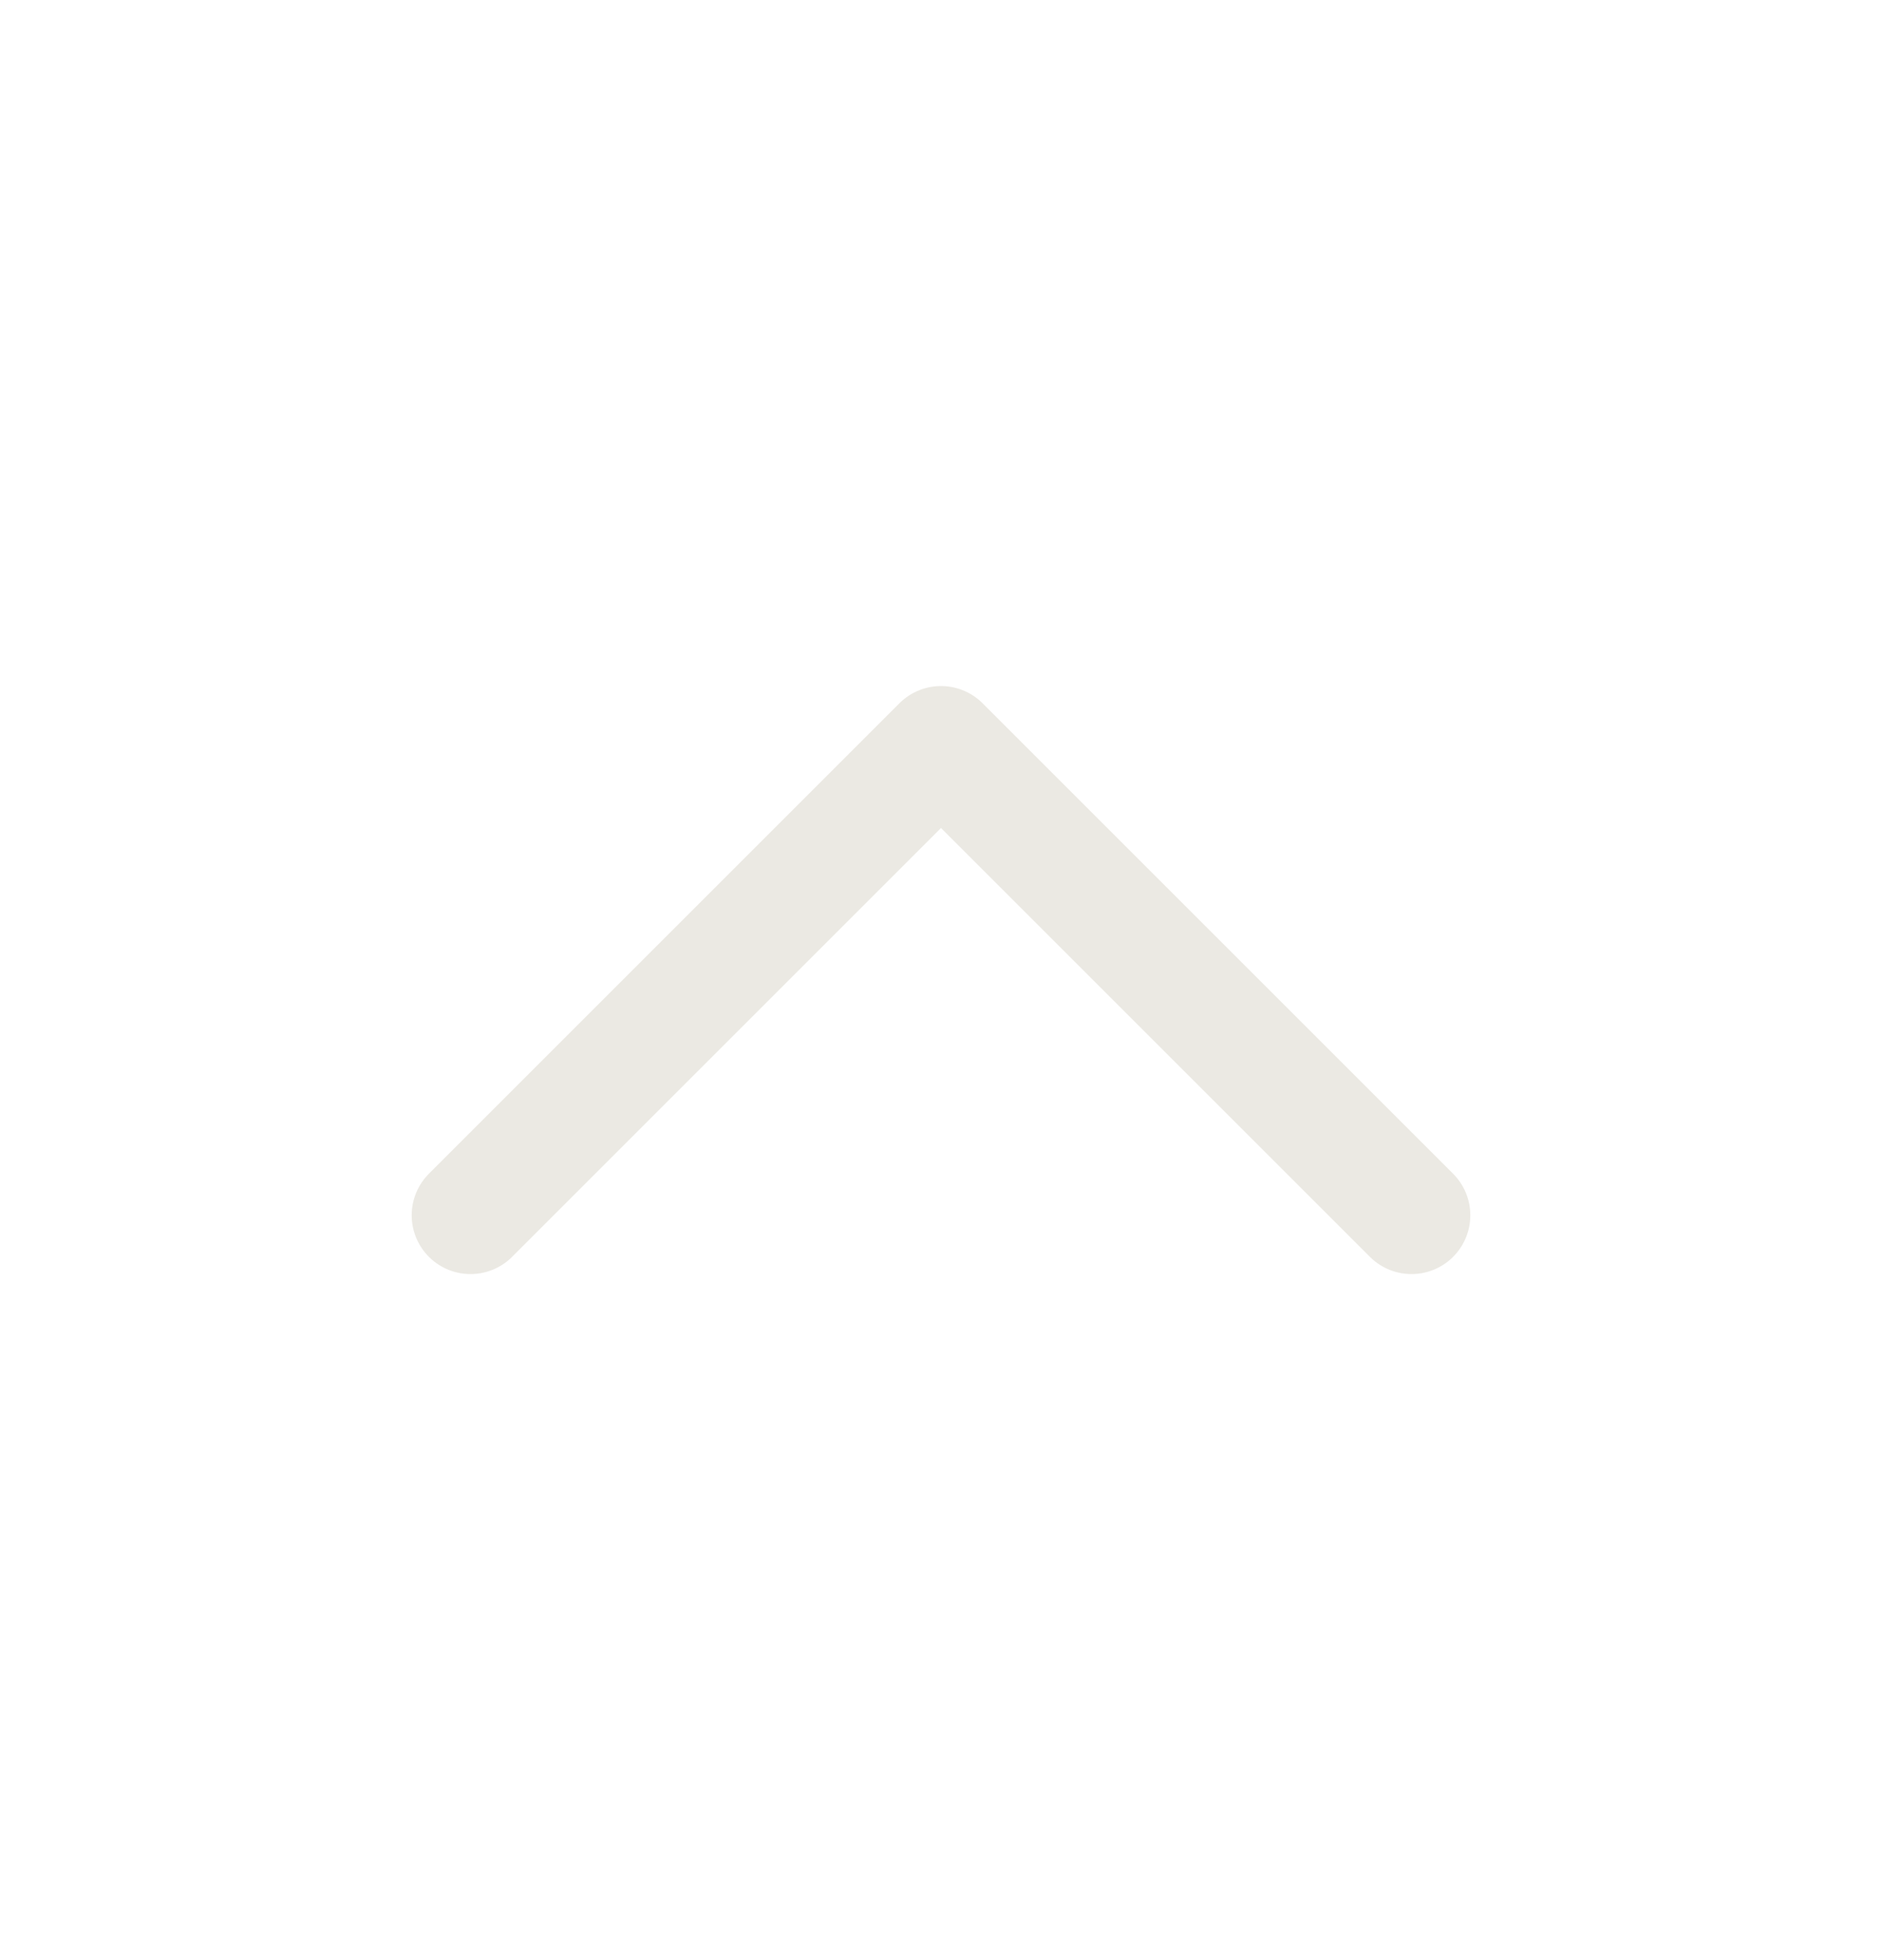 <svg width="24" height="25" viewBox="0 0 24 25" fill="none" xmlns="http://www.w3.org/2000/svg"><path d="M18 15.5l-6-6-6 6" stroke="#EBE9E3" stroke-width="1.5" stroke-linecap="round" stroke-linejoin="round"/></svg>